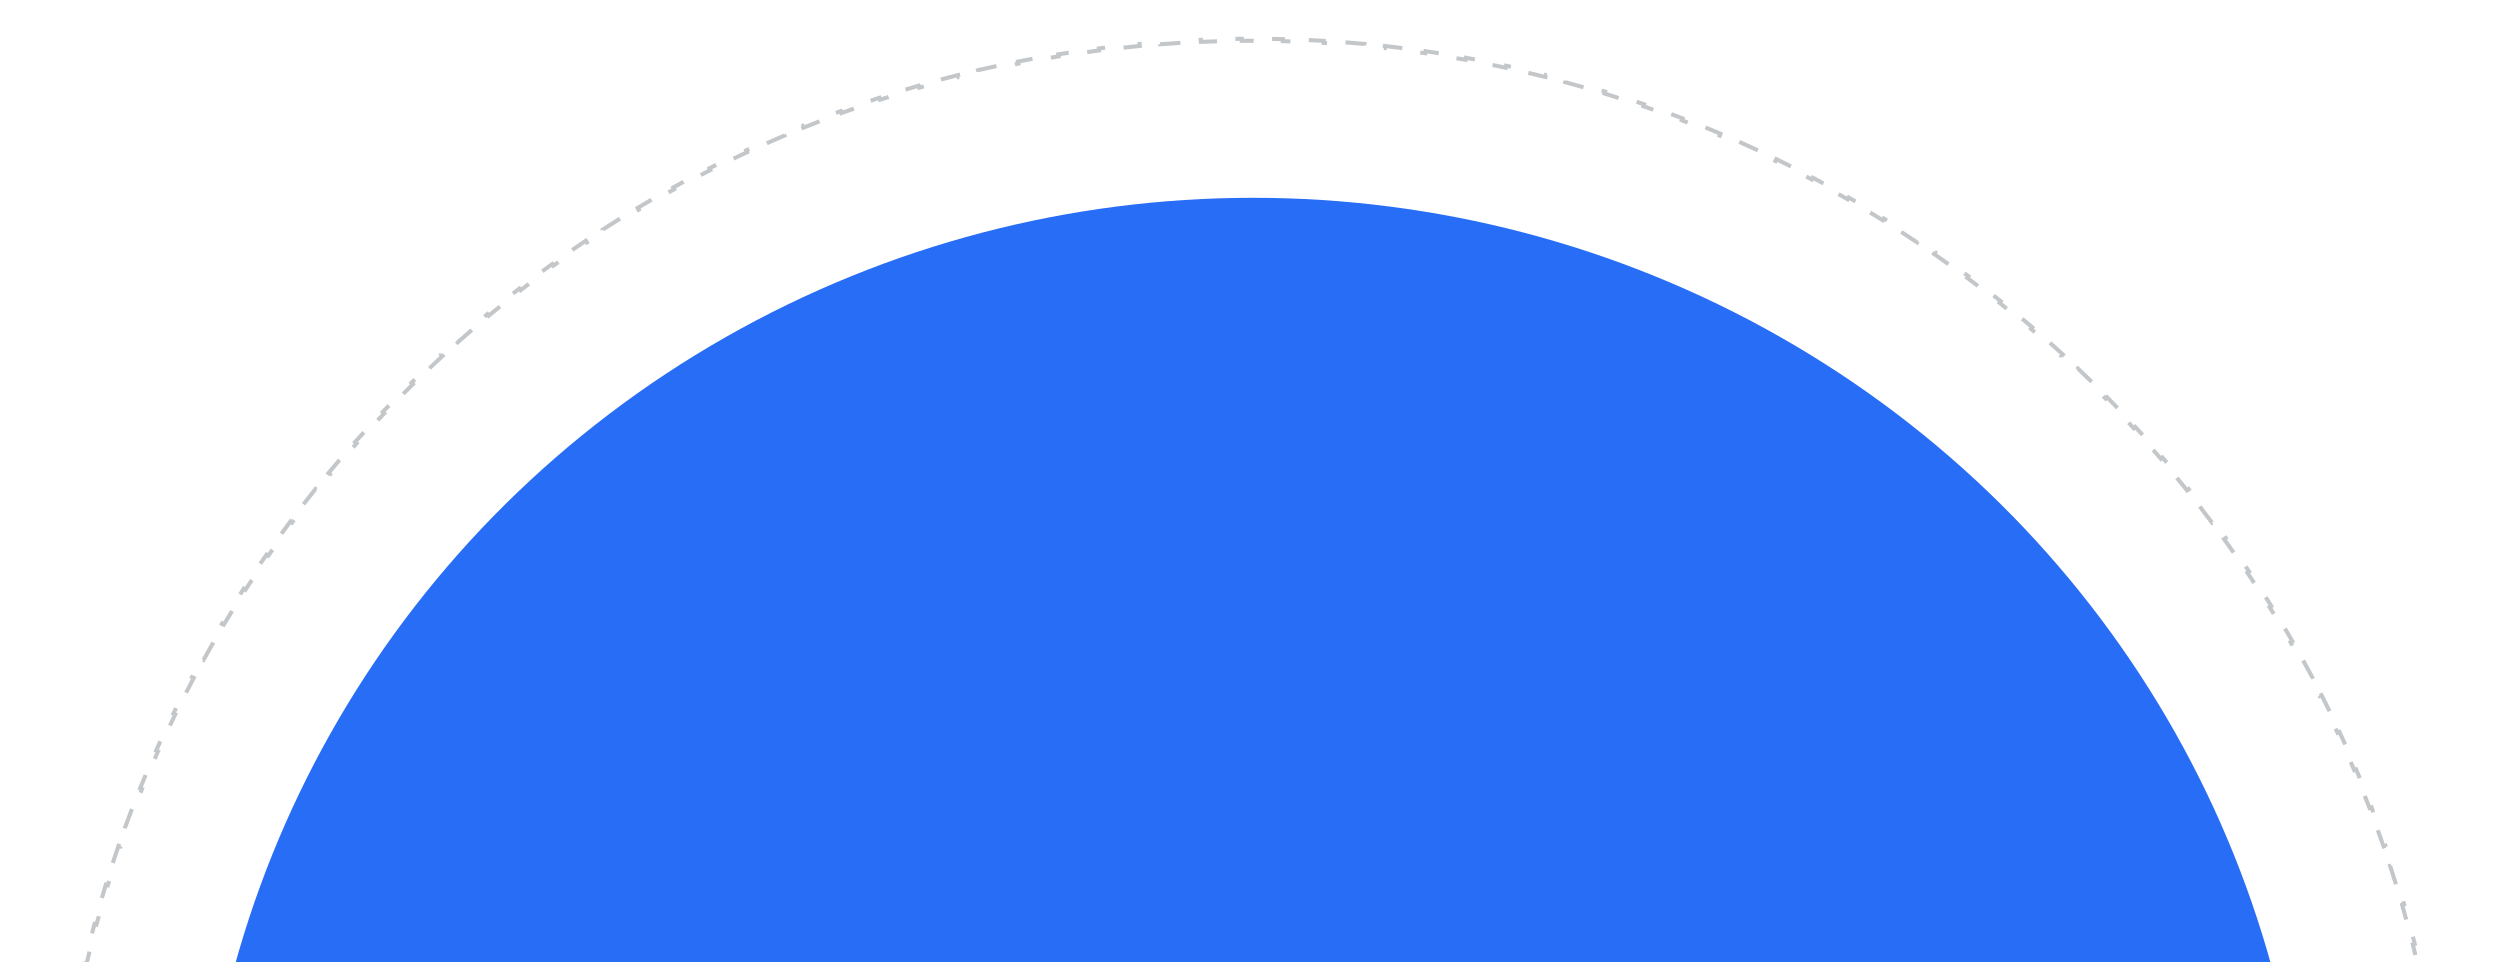 <svg xmlns="http://www.w3.org/2000/svg" width="1226" height="472" viewBox="0 0 1226 472" fill="none"><mask id="mask0_1526_2851" style="mask-type:alpha" maskUnits="userSpaceOnUse" x="0" y="0" width="1226" height="472"><rect width="1226" height="472" fill="#D9D9D9"></rect></mask><g mask="url(#mask0_1526_2851)"><path d="M26.19 591.898C26.106 595.244 26.049 598.596 26.021 601.956L27.021 601.964C27.007 603.641 27 605.32 27 607C27 608.68 27.007 610.359 27.021 612.035L26.021 612.044C26.049 615.403 26.106 618.756 26.19 622.102L27.19 622.077C27.274 625.417 27.386 628.75 27.526 632.076L26.527 632.118C26.668 635.467 26.836 638.809 27.033 642.143L28.031 642.084C28.228 645.431 28.454 648.771 28.707 652.102L27.71 652.178C27.963 655.515 28.245 658.845 28.554 662.166L29.55 662.074C29.86 665.405 30.197 668.729 30.563 672.044L29.569 672.154C29.937 675.491 30.332 678.819 30.756 682.139L31.748 682.012C32.17 685.326 32.621 688.632 33.099 691.928L32.109 692.072C32.59 695.389 33.098 698.698 33.634 701.997L34.621 701.836C35.158 705.143 35.723 708.44 36.315 711.727L35.331 711.904C35.924 715.198 36.544 718.481 37.192 721.755L38.173 721.561C38.822 724.844 39.499 728.118 40.203 731.381L39.226 731.592C39.933 734.87 40.668 738.138 41.429 741.396L42.403 741.168C43.164 744.42 43.951 747.662 44.765 750.893L43.795 751.137C44.615 754.389 45.461 757.63 46.335 760.86L47.3 760.599C48.173 763.829 49.074 767.048 50.001 770.256L49.04 770.534C49.969 773.747 50.924 776.95 51.905 780.14L52.861 779.846C53.846 783.046 54.857 786.234 55.894 789.411L54.944 789.721C55.984 792.906 57.051 796.08 58.144 799.24L59.089 798.914C60.18 802.069 61.297 805.212 62.441 808.343L61.501 808.686C62.652 811.837 63.828 814.975 65.031 818.1L65.964 817.741C67.165 820.862 68.392 823.969 69.644 827.064L68.717 827.439C69.972 830.54 71.252 833.628 72.558 836.703L73.479 836.312C74.787 839.393 76.122 842.46 77.481 845.514L76.568 845.92C77.93 848.979 79.317 852.024 80.729 855.056L81.636 854.633C83.047 857.662 84.483 860.676 85.944 863.676L85.045 864.114C86.512 867.127 88.004 870.126 89.522 873.11L90.413 872.657C91.927 875.636 93.467 878.6 95.03 881.549L94.147 882.018C95.715 884.975 97.307 887.918 98.924 890.846L99.799 890.362C101.416 893.29 103.057 896.202 104.722 899.099L103.855 899.597C105.523 902.499 107.215 905.385 108.931 908.256L109.789 907.742C111.504 910.612 113.243 913.465 115.005 916.302L114.156 916.83C115.923 919.675 117.714 922.503 119.528 925.315L120.368 924.773C122.179 927.581 124.013 930.372 125.871 933.146L125.04 933.702C126.903 936.485 128.789 939.251 130.698 942L131.519 941.429C133.426 944.174 135.355 946.903 137.307 949.614L136.495 950.198C138.45 952.914 140.428 955.612 142.428 958.293L143.23 957.695C145.229 960.374 147.251 963.036 149.294 965.679L148.503 966.291C150.55 968.939 152.62 971.57 154.711 974.182L155.491 973.557C157.579 976.166 159.689 978.756 161.82 981.327L161.05 981.965C163.187 984.543 165.344 987.102 167.524 989.643L168.283 988.992C170.458 991.528 172.655 994.045 174.873 996.543L174.125 997.207C176.347 999.71 178.59 1002.19 180.854 1004.66L181.59 1003.98C183.851 1006.44 186.132 1008.88 188.434 1011.31L187.709 1012C190.014 1014.42 192.34 1016.83 194.687 1019.21L195.4 1018.51C197.742 1020.9 200.105 1023.26 202.487 1025.6L201.786 1026.31C204.173 1028.66 206.579 1030.99 209.005 1033.29L209.694 1032.57C212.116 1034.87 214.557 1037.15 217.018 1039.41L216.342 1040.15C218.806 1042.41 221.29 1044.65 223.793 1046.88L224.457 1046.13C226.955 1048.35 229.473 1050.54 232.009 1052.72L231.358 1053.48C233.898 1055.66 236.457 1057.81 239.035 1059.95L239.673 1059.18C242.245 1061.31 244.835 1063.42 247.443 1065.51L246.818 1066.29C249.43 1068.38 252.061 1070.45 254.709 1072.5L255.321 1071.71C257.965 1073.75 260.626 1075.77 263.306 1077.77L262.708 1078.57C265.388 1080.57 268.086 1082.55 270.802 1084.5L271.386 1083.69C274.097 1085.65 276.826 1087.57 279.571 1089.48L279.001 1090.3C281.75 1092.21 284.515 1094.1 287.298 1095.96L287.854 1095.13C290.629 1096.99 293.419 1098.82 296.227 1100.63L295.685 1101.47C298.497 1103.29 301.325 1105.08 304.17 1106.84L304.698 1105.99C307.535 1107.76 310.388 1109.5 313.258 1111.21L312.745 1112.07C315.615 1113.79 318.501 1115.48 321.403 1117.14L321.901 1116.28C324.798 1117.94 327.71 1119.58 330.638 1121.2L330.154 1122.08C333.082 1123.69 336.025 1125.29 338.982 1126.85L339.451 1125.97C342.4 1127.53 345.364 1129.07 348.343 1130.59L347.89 1131.48C350.874 1133 353.873 1134.49 356.886 1135.96L357.324 1135.06C360.324 1136.52 363.338 1137.95 366.367 1139.36L365.944 1140.27C368.975 1141.68 372.021 1143.07 375.079 1144.43L375.486 1143.52C378.54 1144.88 381.607 1146.21 384.688 1147.52L384.297 1148.44C387.372 1149.75 390.46 1151.03 393.561 1152.28L393.936 1151.36C397.031 1152.61 400.138 1153.84 403.259 1155.04L402.9 1155.97C406.025 1157.17 409.163 1158.35 412.314 1159.5L412.657 1158.56C415.787 1159.7 418.931 1160.82 422.086 1161.91L421.759 1162.86C424.92 1163.95 428.093 1165.02 431.278 1166.06L431.589 1165.11C434.765 1166.14 437.954 1167.15 441.154 1168.14L440.86 1169.09C444.05 1170.08 447.252 1171.03 450.466 1171.96L450.744 1171C453.951 1171.93 457.171 1172.83 460.401 1173.7L460.14 1174.67C463.37 1175.54 466.611 1176.39 469.862 1177.2L470.107 1176.23C473.338 1177.05 476.579 1177.84 479.831 1178.6L479.604 1179.57C482.861 1180.33 486.13 1181.07 489.408 1181.77L489.619 1180.8C492.882 1181.5 496.156 1182.18 499.439 1182.83L499.245 1183.81C502.519 1184.46 505.802 1185.08 509.095 1185.67L509.272 1184.68C512.56 1185.28 515.857 1185.84 519.163 1186.38L519.003 1187.37C522.302 1187.9 525.611 1188.41 528.928 1188.89L529.071 1187.9C532.368 1188.38 535.673 1188.83 538.987 1189.25L538.861 1190.24C542.18 1190.67 545.509 1191.06 548.846 1191.43L548.955 1190.44C552.27 1190.8 555.594 1191.14 558.926 1191.45L558.833 1192.45C562.155 1192.76 565.484 1193.04 568.821 1193.29L568.897 1192.29C572.229 1192.55 575.568 1192.77 578.915 1192.97L578.856 1193.97C582.191 1194.16 585.532 1194.33 588.881 1194.47L588.923 1193.47C592.249 1193.61 595.583 1193.73 598.923 1193.81L598.898 1194.81C602.244 1194.89 605.596 1194.95 608.956 1194.98L608.964 1193.98C610.641 1193.99 612.32 1194 614 1194C615.68 1194 617.359 1193.99 619.035 1193.98L619.044 1194.98C622.403 1194.95 625.756 1194.89 629.102 1194.81L629.077 1193.81C632.417 1193.73 635.75 1193.61 639.076 1193.47L639.118 1194.47C642.467 1194.33 645.809 1194.16 649.143 1193.97L649.084 1192.97C652.431 1192.77 655.771 1192.55 659.102 1192.29L659.178 1193.29C662.515 1193.04 665.845 1192.76 669.166 1192.45L669.074 1191.45C672.405 1191.14 675.729 1190.8 679.044 1190.44L679.154 1191.43C682.491 1191.06 685.819 1190.67 689.139 1190.24L689.012 1189.25C692.326 1188.83 695.632 1188.38 698.928 1187.9L699.072 1188.89C702.389 1188.41 705.698 1187.9 708.997 1187.37L708.837 1186.38C712.143 1185.84 715.44 1185.28 718.727 1184.69L718.904 1185.67C722.198 1185.08 725.481 1184.46 728.755 1183.81L728.561 1182.83C731.844 1182.18 735.118 1181.5 738.381 1180.8L738.592 1181.77C741.87 1181.07 745.138 1180.33 748.396 1179.57L748.168 1178.6C751.42 1177.84 754.662 1177.05 757.893 1176.23L758.137 1177.2C761.389 1176.39 764.63 1175.54 767.86 1174.67L767.599 1173.7C770.829 1172.83 774.048 1171.93 777.256 1171L777.534 1171.96C780.747 1171.03 783.95 1170.08 787.14 1169.09L786.846 1168.14C790.046 1167.15 793.234 1166.14 796.411 1165.11L796.721 1166.06C799.906 1165.02 803.08 1163.95 806.24 1162.86L805.914 1161.91C809.069 1160.82 812.212 1159.7 815.343 1158.56L815.686 1159.5C818.837 1158.35 821.975 1157.17 825.1 1155.97L824.741 1155.04C827.862 1153.84 830.969 1152.61 834.064 1151.36L834.439 1152.28C837.54 1151.03 840.628 1149.75 843.703 1148.44L843.312 1147.52C846.393 1146.21 849.46 1144.88 852.514 1143.52L852.921 1144.43C855.979 1143.07 859.025 1141.68 862.056 1140.27L861.633 1139.36C864.662 1137.95 867.676 1136.52 870.676 1135.06L871.114 1135.96C874.127 1134.49 877.126 1133 880.11 1131.48L879.657 1130.59C882.636 1129.07 885.6 1127.53 888.549 1125.97L889.018 1126.85C891.975 1125.29 894.918 1123.69 897.846 1122.08L897.362 1121.2C900.29 1119.58 903.202 1117.94 906.099 1116.28L906.597 1117.14C909.499 1115.48 912.385 1113.78 915.256 1112.07L914.743 1111.21C917.612 1109.5 920.465 1107.76 923.302 1105.99L923.83 1106.84C926.675 1105.08 929.503 1103.29 932.315 1101.47L931.773 1100.63C934.581 1098.82 937.372 1096.99 940.146 1095.13L940.702 1095.96C943.485 1094.1 946.251 1092.21 949 1090.3L948.429 1089.48C951.174 1087.57 953.903 1085.65 956.614 1083.69L957.198 1084.5C959.914 1082.55 962.612 1080.57 965.293 1078.57L964.695 1077.77C967.374 1075.77 970.036 1073.75 972.679 1071.71L973.291 1072.5C975.939 1070.45 978.57 1068.38 981.182 1066.29L980.557 1065.51C983.166 1063.42 985.756 1061.31 988.327 1059.18L988.965 1059.95C991.543 1057.81 994.102 1055.66 996.643 1053.48L995.992 1052.72C998.528 1050.54 1001.05 1048.34 1003.54 1046.13L1004.21 1046.87C1006.71 1044.65 1009.19 1042.41 1011.66 1040.15L1010.98 1039.41C1013.44 1037.15 1015.88 1034.87 1018.31 1032.57L1019 1033.29C1021.42 1030.99 1023.83 1028.66 1026.21 1026.31L1025.51 1025.6C1027.9 1023.26 1030.26 1020.9 1032.6 1018.51L1033.31 1019.21C1035.66 1016.83 1037.99 1014.42 1040.29 1011.99L1039.57 1011.31C1041.87 1008.88 1044.15 1006.44 1046.41 1003.98L1047.15 1004.66C1049.41 1002.19 1051.65 999.71 1053.88 997.207L1053.13 996.543C1055.35 994.045 1057.54 991.527 1059.72 988.991L1060.48 989.642C1062.66 987.102 1064.81 984.543 1066.95 981.965L1066.18 981.327C1068.31 978.755 1070.42 976.165 1072.51 973.557L1073.29 974.182C1075.38 971.57 1077.45 968.939 1079.5 966.291L1078.71 965.679C1080.75 963.035 1082.77 960.374 1084.77 957.694L1085.57 958.292C1087.57 955.612 1089.55 952.913 1091.5 950.198L1090.69 949.614C1092.65 946.903 1094.57 944.174 1096.48 941.429L1097.3 941.999C1099.21 939.251 1101.1 936.485 1102.96 933.702L1102.13 933.146C1103.99 930.371 1105.82 927.581 1107.63 924.773L1108.47 925.315C1110.29 922.503 1112.08 919.674 1113.84 916.83L1112.99 916.302C1114.76 913.465 1116.5 910.612 1118.21 907.742L1119.07 908.255C1120.79 905.385 1122.48 902.499 1124.14 899.597L1123.28 899.099C1124.94 896.202 1126.58 893.29 1128.2 890.362L1129.08 890.846C1130.69 887.918 1132.29 884.975 1133.85 882.018L1132.97 881.549C1134.53 878.6 1136.07 875.636 1137.59 872.657L1138.48 873.11C1140 870.126 1141.49 867.127 1142.96 864.114L1142.06 863.676C1143.52 860.676 1144.95 857.662 1146.36 854.633L1147.27 855.056C1148.68 852.025 1150.07 848.979 1151.43 845.921L1150.52 845.514C1151.88 842.46 1153.21 839.393 1154.52 836.312L1155.44 836.703C1156.75 833.628 1158.03 830.54 1159.28 827.439L1158.36 827.064C1159.61 823.969 1160.84 820.862 1162.04 817.741L1162.97 818.1C1164.17 814.975 1165.35 811.837 1166.5 808.686L1165.56 808.343C1166.7 805.213 1167.82 802.069 1168.91 798.914L1169.86 799.241C1170.95 796.08 1172.02 792.907 1173.06 789.722L1172.11 789.411C1173.14 786.235 1174.15 783.046 1175.14 779.846L1176.09 780.14C1177.08 776.95 1178.03 773.748 1178.96 770.534L1178 770.256C1178.93 767.049 1179.83 763.829 1180.7 760.599L1181.67 760.86C1182.54 757.63 1183.39 754.389 1184.2 751.138L1183.23 750.893C1184.05 747.662 1184.84 744.421 1185.6 741.169L1186.57 741.396C1187.33 738.139 1188.07 734.87 1188.77 731.592L1187.8 731.381C1188.5 728.118 1189.18 724.844 1189.83 721.561L1190.81 721.755C1191.46 718.482 1192.08 715.198 1192.67 711.905L1191.68 711.728C1192.28 708.44 1192.84 705.143 1193.38 701.837L1194.37 701.997C1194.9 698.698 1195.41 695.389 1195.89 692.072L1194.9 691.929C1195.38 688.632 1195.83 685.327 1196.25 682.013L1197.24 682.139C1197.67 678.82 1198.06 675.491 1198.43 672.154L1197.44 672.045C1197.8 668.73 1198.14 665.406 1198.45 662.074L1199.45 662.167C1199.76 658.845 1200.04 655.516 1200.29 652.179L1199.29 652.103C1199.55 648.771 1199.77 645.432 1199.97 642.085L1200.97 642.144C1201.16 638.809 1201.33 635.468 1201.47 632.119L1200.47 632.077C1200.61 628.751 1200.73 625.417 1200.81 622.077L1201.81 622.102C1201.89 618.756 1201.95 615.404 1201.98 612.044L1200.98 612.036C1200.99 610.359 1201 608.68 1201 607C1201 605.32 1200.99 603.641 1200.98 601.965L1201.98 601.956C1201.95 598.597 1201.89 595.244 1201.81 591.898L1200.81 591.923C1200.73 588.583 1200.61 585.25 1200.47 581.924L1201.47 581.882C1201.33 578.533 1201.16 575.191 1200.97 571.857L1199.97 571.916C1199.77 568.569 1199.55 565.229 1199.29 561.898L1200.29 561.822C1200.04 558.485 1199.76 555.155 1199.45 551.834L1198.45 551.926C1198.14 548.595 1197.8 545.271 1197.44 541.956L1198.43 541.846C1198.06 538.509 1197.67 535.181 1197.24 531.861L1196.25 531.988C1195.83 528.674 1195.38 525.368 1194.9 522.072L1195.89 521.928C1195.41 518.611 1194.9 515.302 1194.37 512.003L1193.38 512.163C1192.84 508.857 1192.28 505.56 1191.69 502.273L1192.67 502.096C1192.08 498.802 1191.46 495.519 1190.81 492.245L1189.83 492.439C1189.18 489.156 1188.5 485.882 1187.8 482.619L1188.77 482.408C1188.07 479.13 1187.33 475.862 1186.57 472.604L1185.6 472.832C1184.84 469.58 1184.05 466.338 1183.23 463.107L1184.2 462.863C1183.39 459.611 1182.54 456.37 1181.67 453.14L1180.7 453.401C1179.83 450.171 1178.93 446.952 1178 443.744L1178.96 443.466C1178.03 440.253 1177.08 437.05 1176.09 433.86L1175.14 434.154C1174.15 430.954 1173.14 427.766 1172.11 424.589L1173.06 424.279C1172.02 421.094 1170.95 417.92 1169.86 414.76L1168.91 415.086C1167.82 411.931 1166.7 408.788 1165.56 405.657L1166.5 405.314C1165.35 402.163 1164.17 399.025 1162.97 395.9L1162.04 396.259C1160.84 393.138 1159.61 390.031 1158.36 386.936L1159.28 386.561C1158.03 383.46 1156.75 380.372 1155.44 377.297L1154.52 377.688C1153.21 374.607 1151.88 371.54 1150.52 368.486L1151.43 368.079C1150.07 365.021 1148.68 361.975 1147.27 358.944L1146.36 359.367C1144.95 356.338 1143.52 353.324 1142.06 350.324L1142.96 349.886C1141.49 346.873 1140 343.874 1138.48 340.89L1137.59 341.343C1136.07 338.364 1134.53 335.4 1132.97 332.451L1133.85 331.982C1132.29 329.025 1130.69 326.082 1129.08 323.154L1128.2 323.638C1126.58 320.71 1124.94 317.798 1123.28 314.901L1124.14 314.403C1122.48 311.501 1120.78 308.615 1119.07 305.744L1118.21 306.257C1116.5 303.388 1114.76 300.535 1112.99 297.698L1113.84 297.17C1112.08 294.325 1110.29 291.497 1108.47 288.685L1107.63 289.227C1105.82 286.419 1103.99 283.628 1102.13 280.854L1102.96 280.298C1101.1 277.515 1099.21 274.749 1097.3 272L1096.48 272.571C1094.57 269.826 1092.65 267.097 1090.69 264.386L1091.5 263.802C1089.55 261.086 1087.57 258.388 1085.57 255.707L1084.77 256.305C1082.77 253.626 1080.75 250.964 1078.71 248.321L1079.5 247.709C1077.45 245.061 1075.38 242.43 1073.29 239.818L1072.51 240.443C1070.42 237.834 1068.31 235.244 1066.18 232.673L1066.95 232.035C1064.81 229.457 1062.66 226.898 1060.48 224.357L1059.72 225.008C1057.54 222.472 1055.34 219.955 1053.13 217.457L1053.87 216.793C1051.65 214.29 1049.41 211.806 1047.15 209.342L1046.41 210.018C1044.15 207.557 1041.87 205.116 1039.57 202.694L1040.29 202.005C1037.99 199.579 1035.66 197.172 1033.31 194.786L1032.6 195.487C1030.26 193.104 1027.9 190.742 1025.51 188.4L1026.21 187.686C1023.83 185.34 1021.42 183.014 1018.99 180.708L1018.31 181.433C1015.88 179.132 1013.44 176.85 1010.98 174.59L1011.66 173.853C1009.19 171.59 1006.71 169.347 1004.21 167.125L1003.54 167.873C1001.04 165.655 998.527 163.458 995.991 161.282L996.642 160.523C994.102 158.344 991.543 156.186 988.965 154.05L988.327 154.82C985.755 152.689 983.165 150.579 980.557 148.491L981.182 147.711C978.57 145.619 975.939 143.55 973.291 141.503L972.679 142.294C970.035 140.25 967.374 138.229 964.694 136.23L965.292 135.428C962.612 133.428 959.913 131.45 957.198 129.495L956.614 130.307C953.903 128.355 951.174 126.425 948.429 124.519L948.999 123.697C946.251 121.789 943.485 119.902 940.702 118.04L940.146 118.87C937.371 117.013 934.581 115.179 931.773 113.368L932.315 112.528C929.503 110.714 926.675 108.923 923.83 107.156L923.302 108.005C920.465 106.243 917.612 104.504 914.742 102.789L915.255 101.931C912.385 100.215 909.499 98.523 906.597 96.855L906.099 97.722C903.202 96.057 900.29 94.416 897.362 92.799L897.846 91.924C894.918 90.307 891.975 88.715 889.018 87.147L888.549 88.03C885.6 86.467 882.636 84.927 879.657 83.413L880.11 82.522C877.126 81.004 874.127 79.512 871.114 78.045L870.676 78.944C867.676 77.483 864.662 76.047 861.633 74.636L862.056 73.729C859.025 72.317 855.979 70.93 852.921 69.568L852.514 70.481C849.46 69.122 846.393 67.787 843.312 66.479L843.703 65.558C840.628 64.252 837.54 62.972 834.439 61.717L834.064 62.644C830.969 61.392 827.862 60.165 824.741 58.964L825.1 58.031C821.975 56.828 818.837 55.652 815.686 54.501L815.343 55.441C812.212 54.297 809.069 53.18 805.914 52.089L806.241 51.144C803.08 50.051 799.907 48.984 796.722 47.944L796.411 48.894C793.235 47.857 790.046 46.846 786.846 45.861L787.14 44.906C783.95 43.924 780.748 42.969 777.534 42.04L777.257 43.001C774.048 42.074 770.829 41.173 767.599 40.3L767.86 39.335C764.63 38.461 761.389 37.615 758.138 36.796L757.893 37.765C754.662 36.951 751.421 36.164 748.168 35.403L748.396 34.429C745.139 33.668 741.87 32.933 738.592 32.226L738.381 33.203C735.118 32.499 731.845 31.823 728.561 31.173L728.755 30.192C725.481 29.544 722.198 28.924 718.905 28.331L718.728 29.315C715.44 28.723 712.143 28.158 708.837 27.621L708.997 26.634C705.698 26.098 702.389 25.59 699.072 25.109L698.929 26.099C695.632 25.621 692.327 25.171 689.013 24.748L689.139 23.756C685.82 23.332 682.491 22.937 679.154 22.569L679.045 23.563C675.73 23.197 672.406 22.86 669.074 22.55L669.167 21.554C665.845 21.245 662.516 20.963 659.179 20.71L659.103 21.707C655.771 21.454 652.432 21.229 649.085 21.031L649.144 20.033C645.809 19.836 642.468 19.668 639.119 19.527L639.077 20.526C635.751 20.386 632.417 20.274 629.077 20.19L629.102 19.19C625.756 19.106 622.404 19.049 619.044 19.021L619.036 20.021C617.359 20.007 615.68 20 614 20C612.32 20 610.641 20.007 608.965 20.021L608.956 19.021C605.597 19.049 602.244 19.106 598.898 19.19L598.923 20.19C595.583 20.274 592.25 20.386 588.924 20.526L588.882 19.527C585.533 19.668 582.191 19.836 578.857 20.033L578.916 21.031C575.569 21.228 572.229 21.454 568.898 21.707L568.822 20.71C565.485 20.963 562.155 21.245 558.834 21.554L558.926 22.549C555.595 22.86 552.271 23.197 548.956 23.563L548.846 22.569C545.509 22.937 542.181 23.332 538.861 23.756L538.988 24.748C535.674 25.171 532.368 25.621 529.072 26.099L528.928 25.109C525.611 25.59 522.302 26.098 519.003 26.634L519.164 27.621C515.857 28.158 512.56 28.723 509.273 29.315L509.096 28.331C505.802 28.924 502.519 29.544 499.245 30.192L499.439 31.173C496.156 31.823 492.882 32.499 489.619 33.203L489.408 32.226C486.13 32.933 482.862 33.668 479.604 34.429L479.832 35.403C476.58 36.164 473.338 36.951 470.107 37.765L469.863 36.795C466.611 37.615 463.37 38.461 460.14 39.335L460.401 40.3C457.171 41.173 453.952 42.074 450.744 43.001L450.466 42.04C447.253 42.968 444.05 43.924 440.86 44.905L441.154 45.861C437.954 46.846 434.766 47.857 431.589 48.894L431.279 47.944C428.094 48.984 424.921 50.051 421.76 51.144L422.086 52.089C418.931 53.18 415.788 54.297 412.657 55.441L412.314 54.501C409.163 55.652 406.025 56.828 402.9 58.031L403.259 58.964C400.138 60.165 397.031 61.392 393.936 62.644L393.561 61.717C390.46 62.972 387.372 64.252 384.297 65.558L384.688 66.479C381.607 67.787 378.54 69.122 375.486 70.481L375.08 69.568C372.021 70.93 368.976 72.317 365.944 73.729L366.367 74.636C363.338 76.047 360.324 77.483 357.324 78.944L356.886 78.045C353.873 79.512 350.874 81.004 347.89 82.522L348.343 83.413C345.364 84.927 342.4 86.467 339.451 88.03L338.982 87.147C336.025 88.715 333.082 90.307 330.154 91.924L330.638 92.799C327.71 94.416 324.798 96.057 321.901 97.722L321.403 96.855C318.501 98.523 315.615 100.215 312.744 101.931L313.258 102.789C310.388 104.504 307.535 106.243 304.698 108.005L304.17 107.156C301.325 108.923 298.497 110.714 295.685 112.528L296.227 113.368C293.419 115.179 290.628 117.013 287.854 118.871L287.298 118.04C284.515 119.903 281.749 121.789 279 123.698L279.571 124.519C276.826 126.425 274.097 128.355 271.386 130.307L270.802 129.495C268.086 131.45 265.388 133.428 262.707 135.428L263.305 136.23C260.626 138.229 257.964 140.251 255.321 142.294L254.709 141.503C252.061 143.55 249.43 145.62 246.818 147.711L247.443 148.491C244.834 150.579 242.244 152.689 239.673 154.82L239.035 154.05C236.457 156.186 233.898 158.344 231.357 160.524L232.008 161.283C229.472 163.458 226.955 165.655 224.457 167.873L223.793 167.125C221.29 169.347 218.806 171.59 216.342 173.854L217.018 174.59C214.557 176.851 212.116 179.132 209.694 181.434L209.005 180.709C206.579 183.014 204.172 185.34 201.786 187.687L202.487 188.4C200.104 190.742 197.742 193.105 195.4 195.487L194.687 194.786C192.34 197.173 190.014 199.579 187.708 202.005L188.433 202.694C186.132 205.116 183.85 207.557 181.59 210.018L180.853 209.342C178.59 211.806 176.347 214.29 174.125 216.793L174.873 217.457C172.655 219.955 170.458 222.473 168.282 225.009L167.523 224.358C165.344 226.898 163.186 229.457 161.05 232.035L161.82 232.673C159.689 235.245 157.579 237.835 155.491 240.443L154.711 239.818C152.619 242.43 150.55 245.061 148.503 247.709L149.294 248.321C147.25 250.965 145.229 253.626 143.23 256.306L142.428 255.708C140.428 258.388 138.45 261.086 136.495 263.802L137.307 264.386C135.355 267.097 133.425 269.826 131.519 272.571L130.698 272.001C128.789 274.749 126.902 277.515 125.04 280.298L125.87 280.854C124.013 283.629 122.179 286.419 120.368 289.227L119.528 288.685C117.714 291.497 115.923 294.325 114.156 297.17L115.005 297.698C113.243 300.535 111.504 303.388 109.789 306.258L108.931 305.745C107.215 308.615 105.523 311.501 103.855 314.403L104.722 314.901C103.057 317.798 101.416 320.71 99.799 323.638L98.924 323.154C97.307 326.082 95.715 329.025 94.147 331.982L95.03 332.451C93.467 335.4 91.927 338.364 90.413 341.343L89.522 340.89C88.004 343.874 86.512 346.873 85.045 349.886L85.944 350.324C84.483 353.324 83.047 356.338 81.636 359.367L80.729 358.944C79.317 361.975 77.93 365.021 76.568 368.079L77.481 368.486C76.122 371.54 74.787 374.607 73.479 377.688L72.558 377.297C71.252 380.372 69.972 383.46 68.717 386.561L69.644 386.936C68.392 390.031 67.165 393.138 65.964 396.259L65.031 395.9C63.828 399.025 62.652 402.163 61.501 405.314L62.441 405.657C61.297 408.788 60.18 411.931 59.089 415.086L58.144 414.759C57.051 417.92 55.984 421.093 54.944 424.278L55.894 424.589C54.857 427.765 53.846 430.954 52.861 434.154L51.906 433.86C50.924 437.05 49.969 440.252 49.04 443.466L50.001 443.743C49.074 446.952 48.173 450.171 47.3 453.401L46.335 453.14C45.461 456.37 44.615 459.611 43.795 462.862L44.765 463.107C43.951 466.338 43.164 469.579 42.403 472.832L41.43 472.604C40.668 475.861 39.933 479.13 39.226 482.408L40.203 482.619C39.499 485.882 38.822 489.155 38.173 492.439L37.192 492.245C36.544 495.519 35.924 498.802 35.331 502.095L36.315 502.272C35.723 505.56 35.158 508.857 34.621 512.163L33.634 512.003C33.098 515.302 32.59 518.611 32.109 521.928L33.099 522.071C32.621 525.368 32.171 528.673 31.748 531.987L30.756 531.861C30.332 535.18 29.937 538.509 29.569 541.846L30.563 541.955C30.197 545.27 29.86 548.594 29.55 551.926L28.554 551.833C28.245 555.155 27.963 558.484 27.71 561.821L28.707 561.897C28.454 565.229 28.229 568.568 28.031 571.915L27.033 571.856C26.836 575.191 26.668 578.532 26.527 581.881L27.526 581.923C27.386 585.249 27.274 588.583 27.19 591.923L26.19 591.898Z" stroke="#C3C7CA" stroke-width="2" stroke-dasharray="10 10"></path><ellipse rx="517.5" ry="510.5" transform="matrix(-1 0 0 1 614.5 607.5)" fill="#276DF6"></ellipse></g></svg>